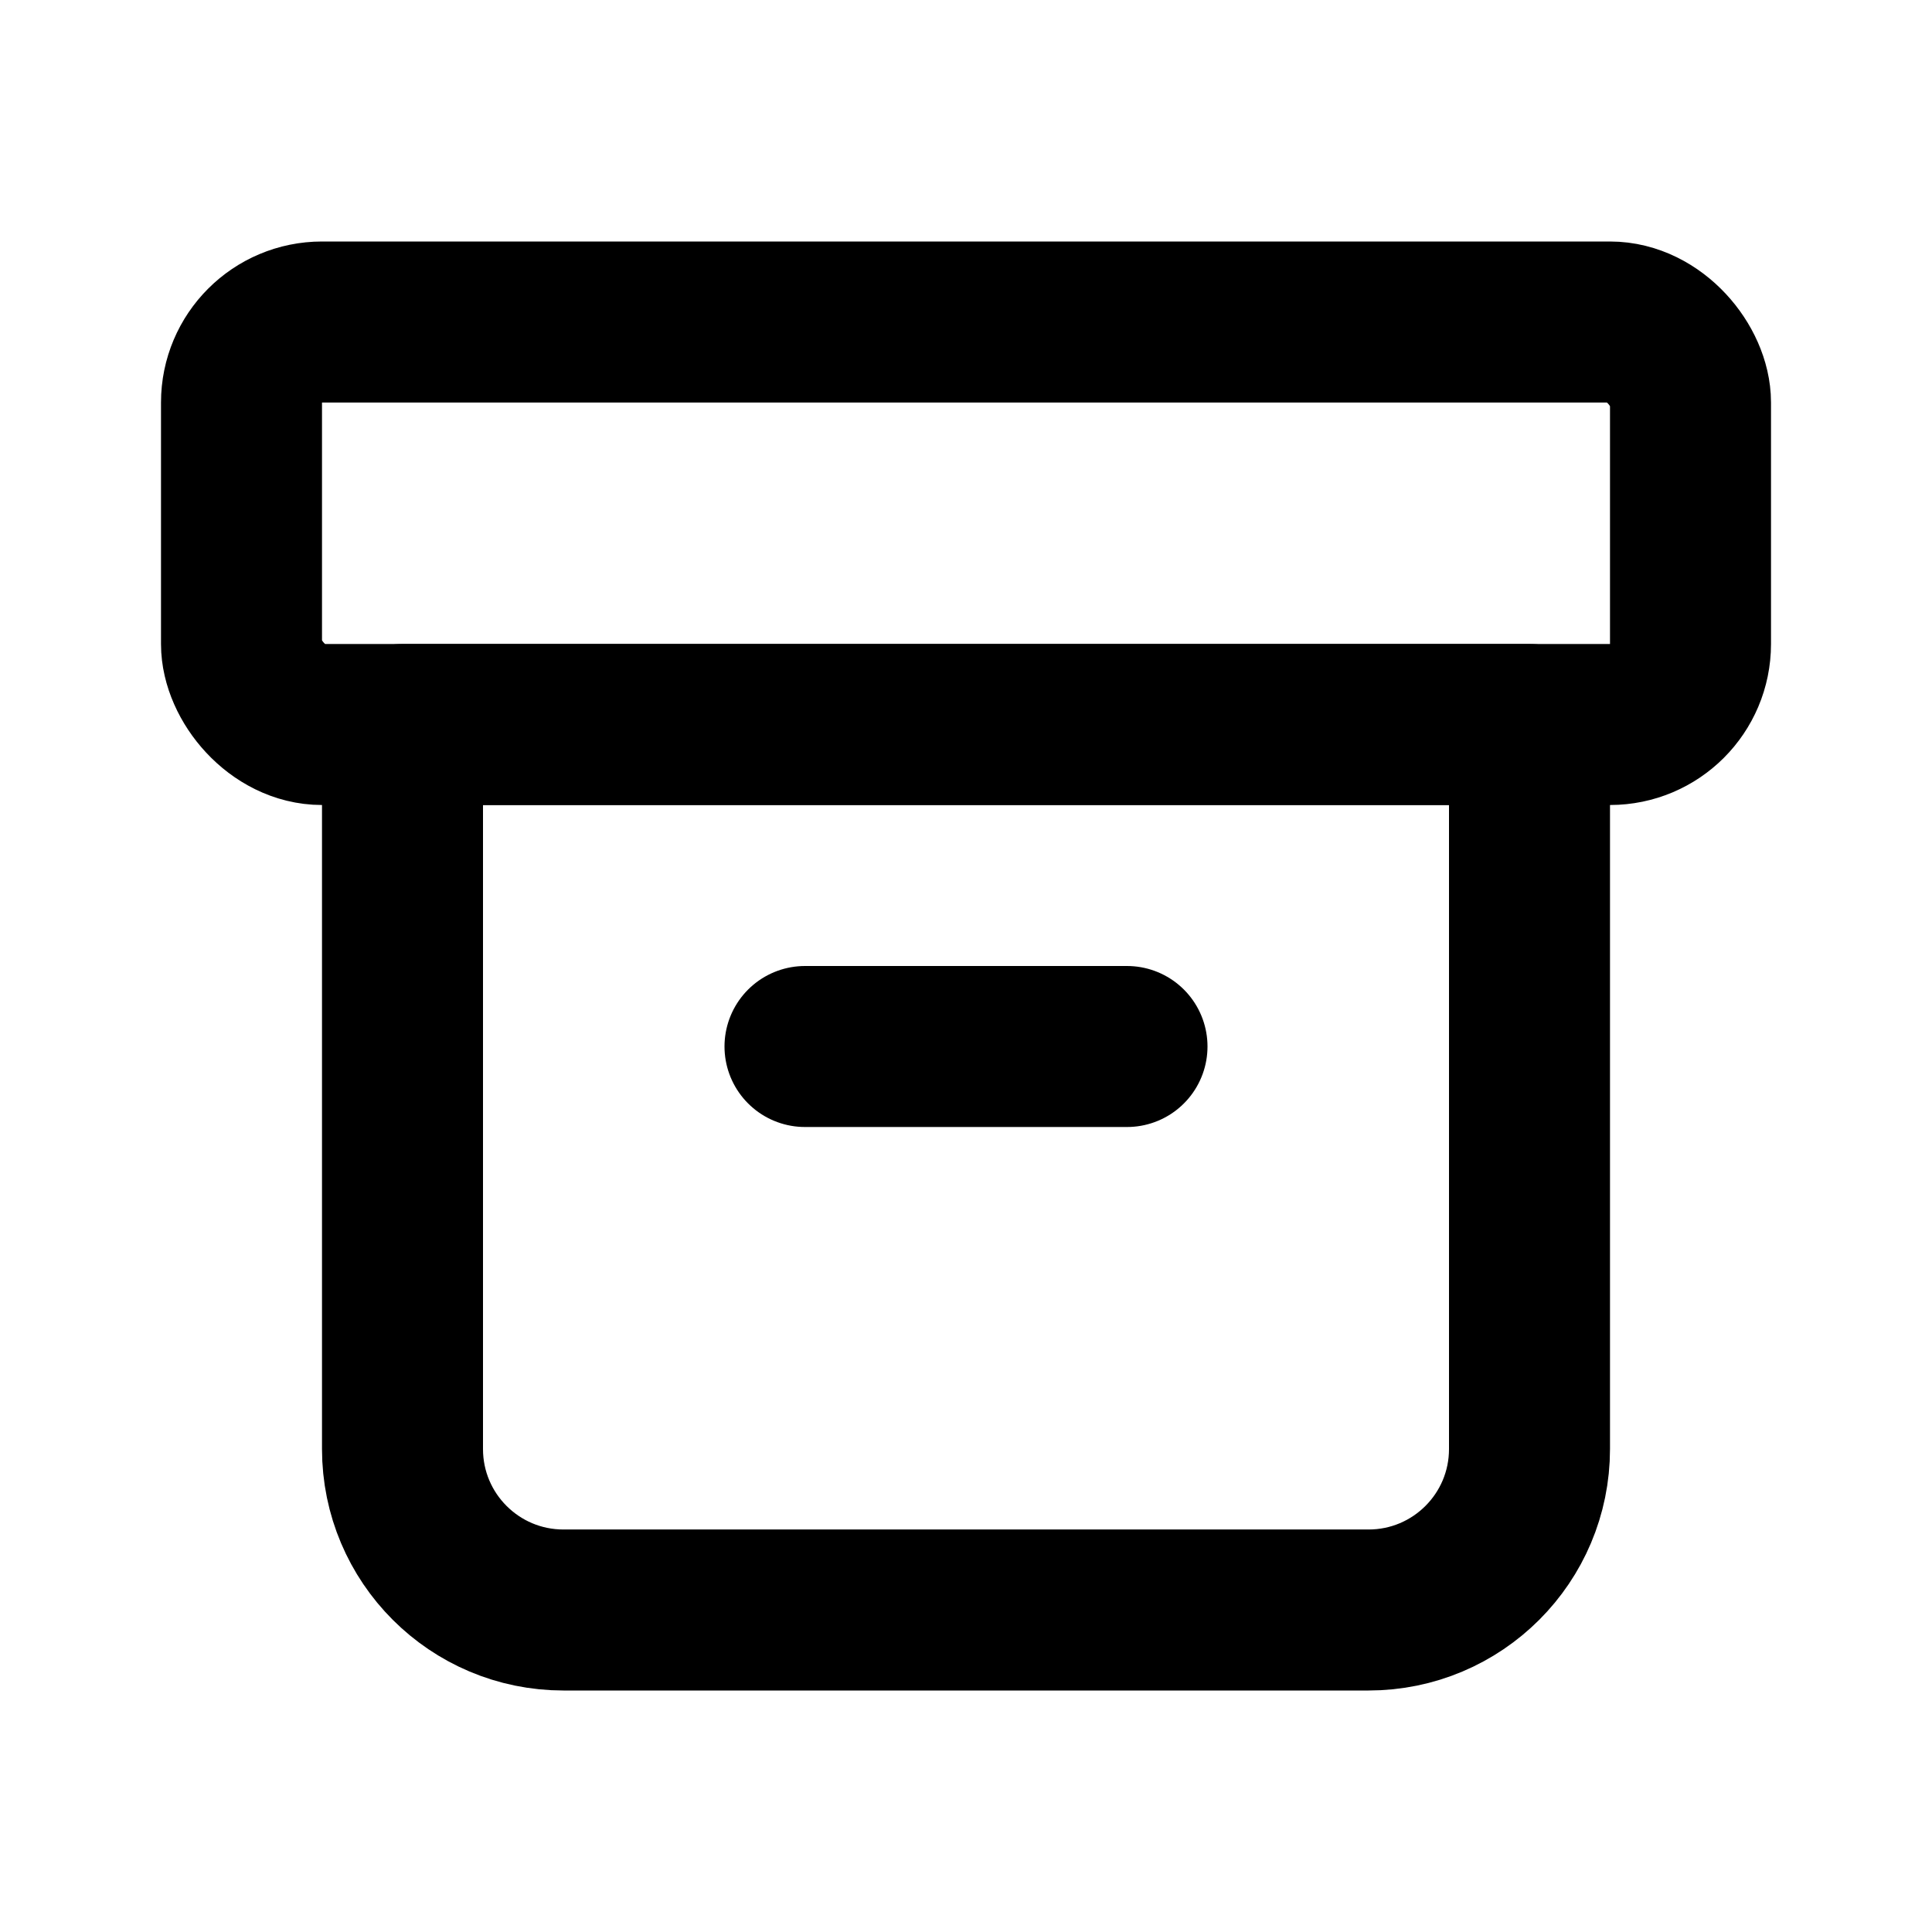 <?xml version="1.0" encoding="utf-8"?><!-- Скачано с сайта svg4.ru / Downloaded from svg4.ru -->
<svg width="800px" height="800px" viewBox="0 0 24 24" fill="none" xmlns="http://www.w3.org/2000/svg">
<rect x="3" y="4" width="18" height="5" rx="1" stroke="#000000" stroke-width="2" stroke-linecap="round" stroke-linejoin="round"/>
<path d="M5 9H19V18C19 19.105 18.105 20 17 20H7C5.895 20 5 19.105 5 18V9Z" stroke="#000000" stroke-width="2" stroke-linecap="round" stroke-linejoin="round"/>
<path d="M10 13H14" stroke="#000000" stroke-width="2" stroke-linecap="round" stroke-linejoin="round"/>
</svg>